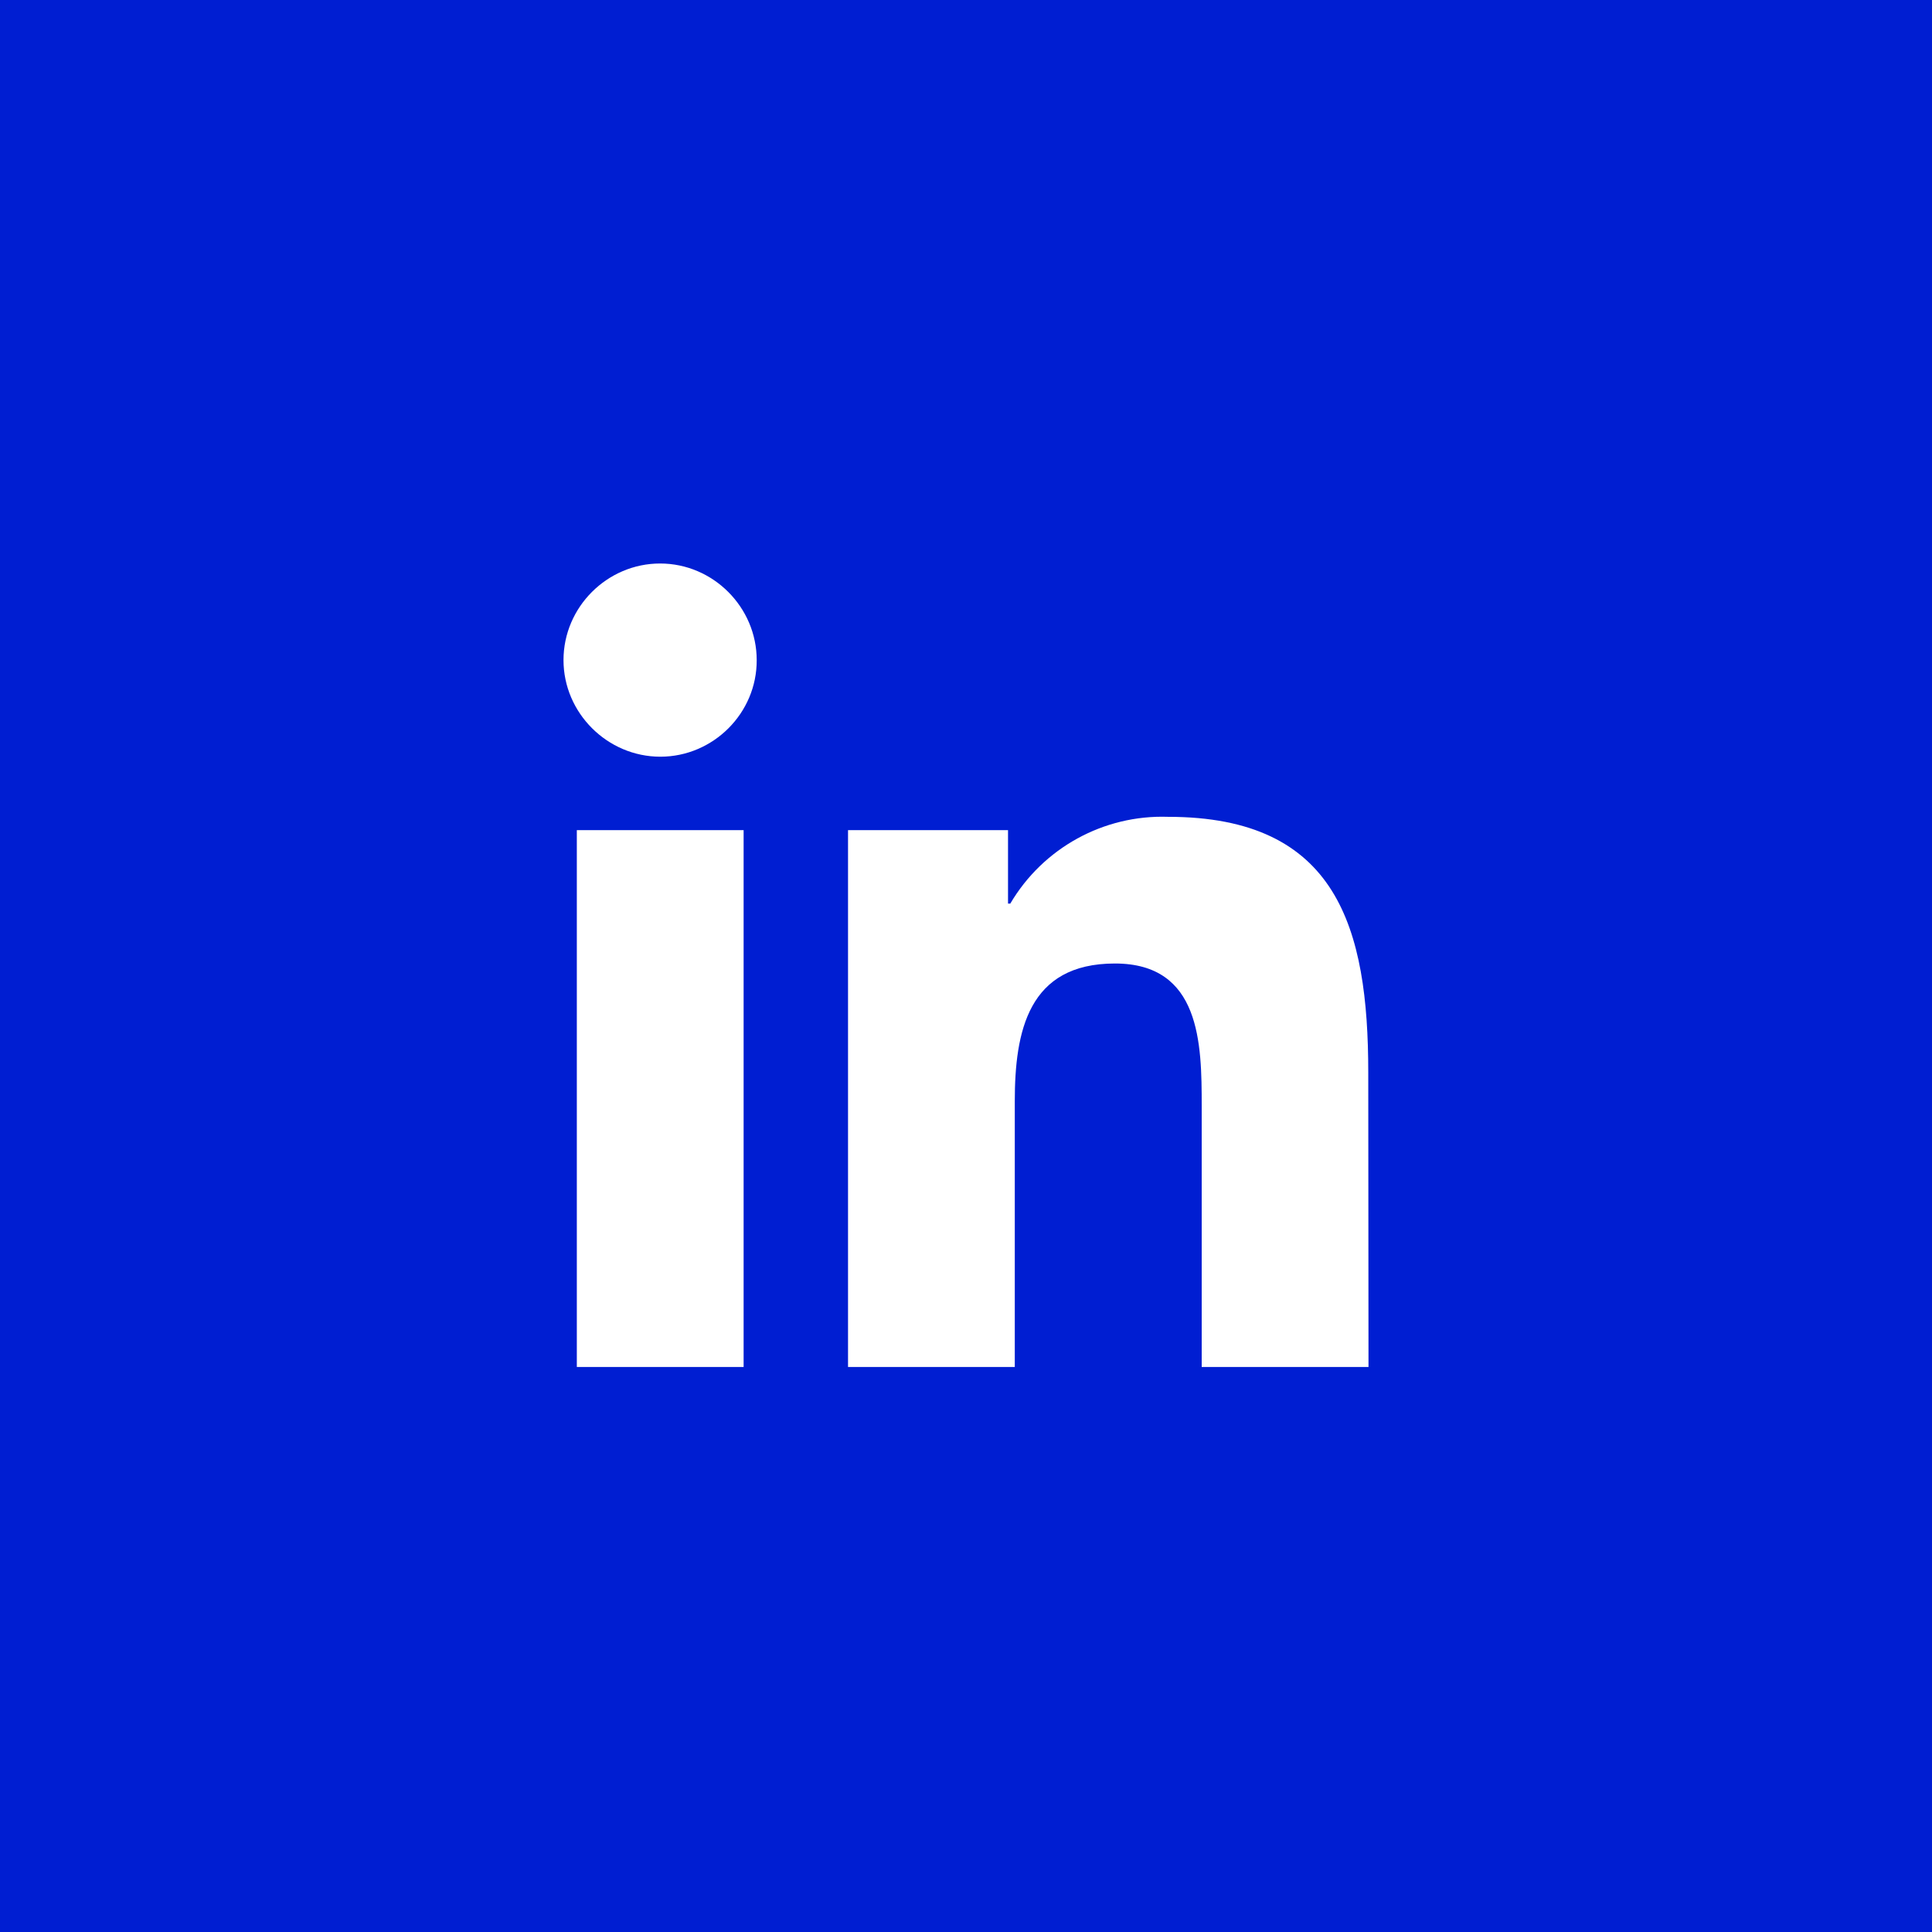 <svg width="48" height="48" viewBox="0 0 48 48" fill="none" xmlns="http://www.w3.org/2000/svg">
<rect width="48" height="48" fill="#001ED2"/>
<path d="M34 33.962H29.856V27.475C29.856 25.931 29.831 23.938 27.7 23.938C25.544 23.938 25.212 25.625 25.212 27.363V33.962H21.069V20.625H25.044V22.45H25.1C25.913 21.069 27.419 20.238 29.025 20.294C33.225 20.294 33.994 23.056 33.994 26.644L34 33.962ZM16.406 18.8C15.088 18.8 14 17.712 14 16.4C14 15.081 15.088 14 16.4 14C17.719 14 18.8 15.088 18.8 16.4C18.806 17.719 17.719 18.8 16.406 18.8ZM18.475 33.962H14.331V20.625H18.475V33.962Z" fill="white"/>
</svg>
